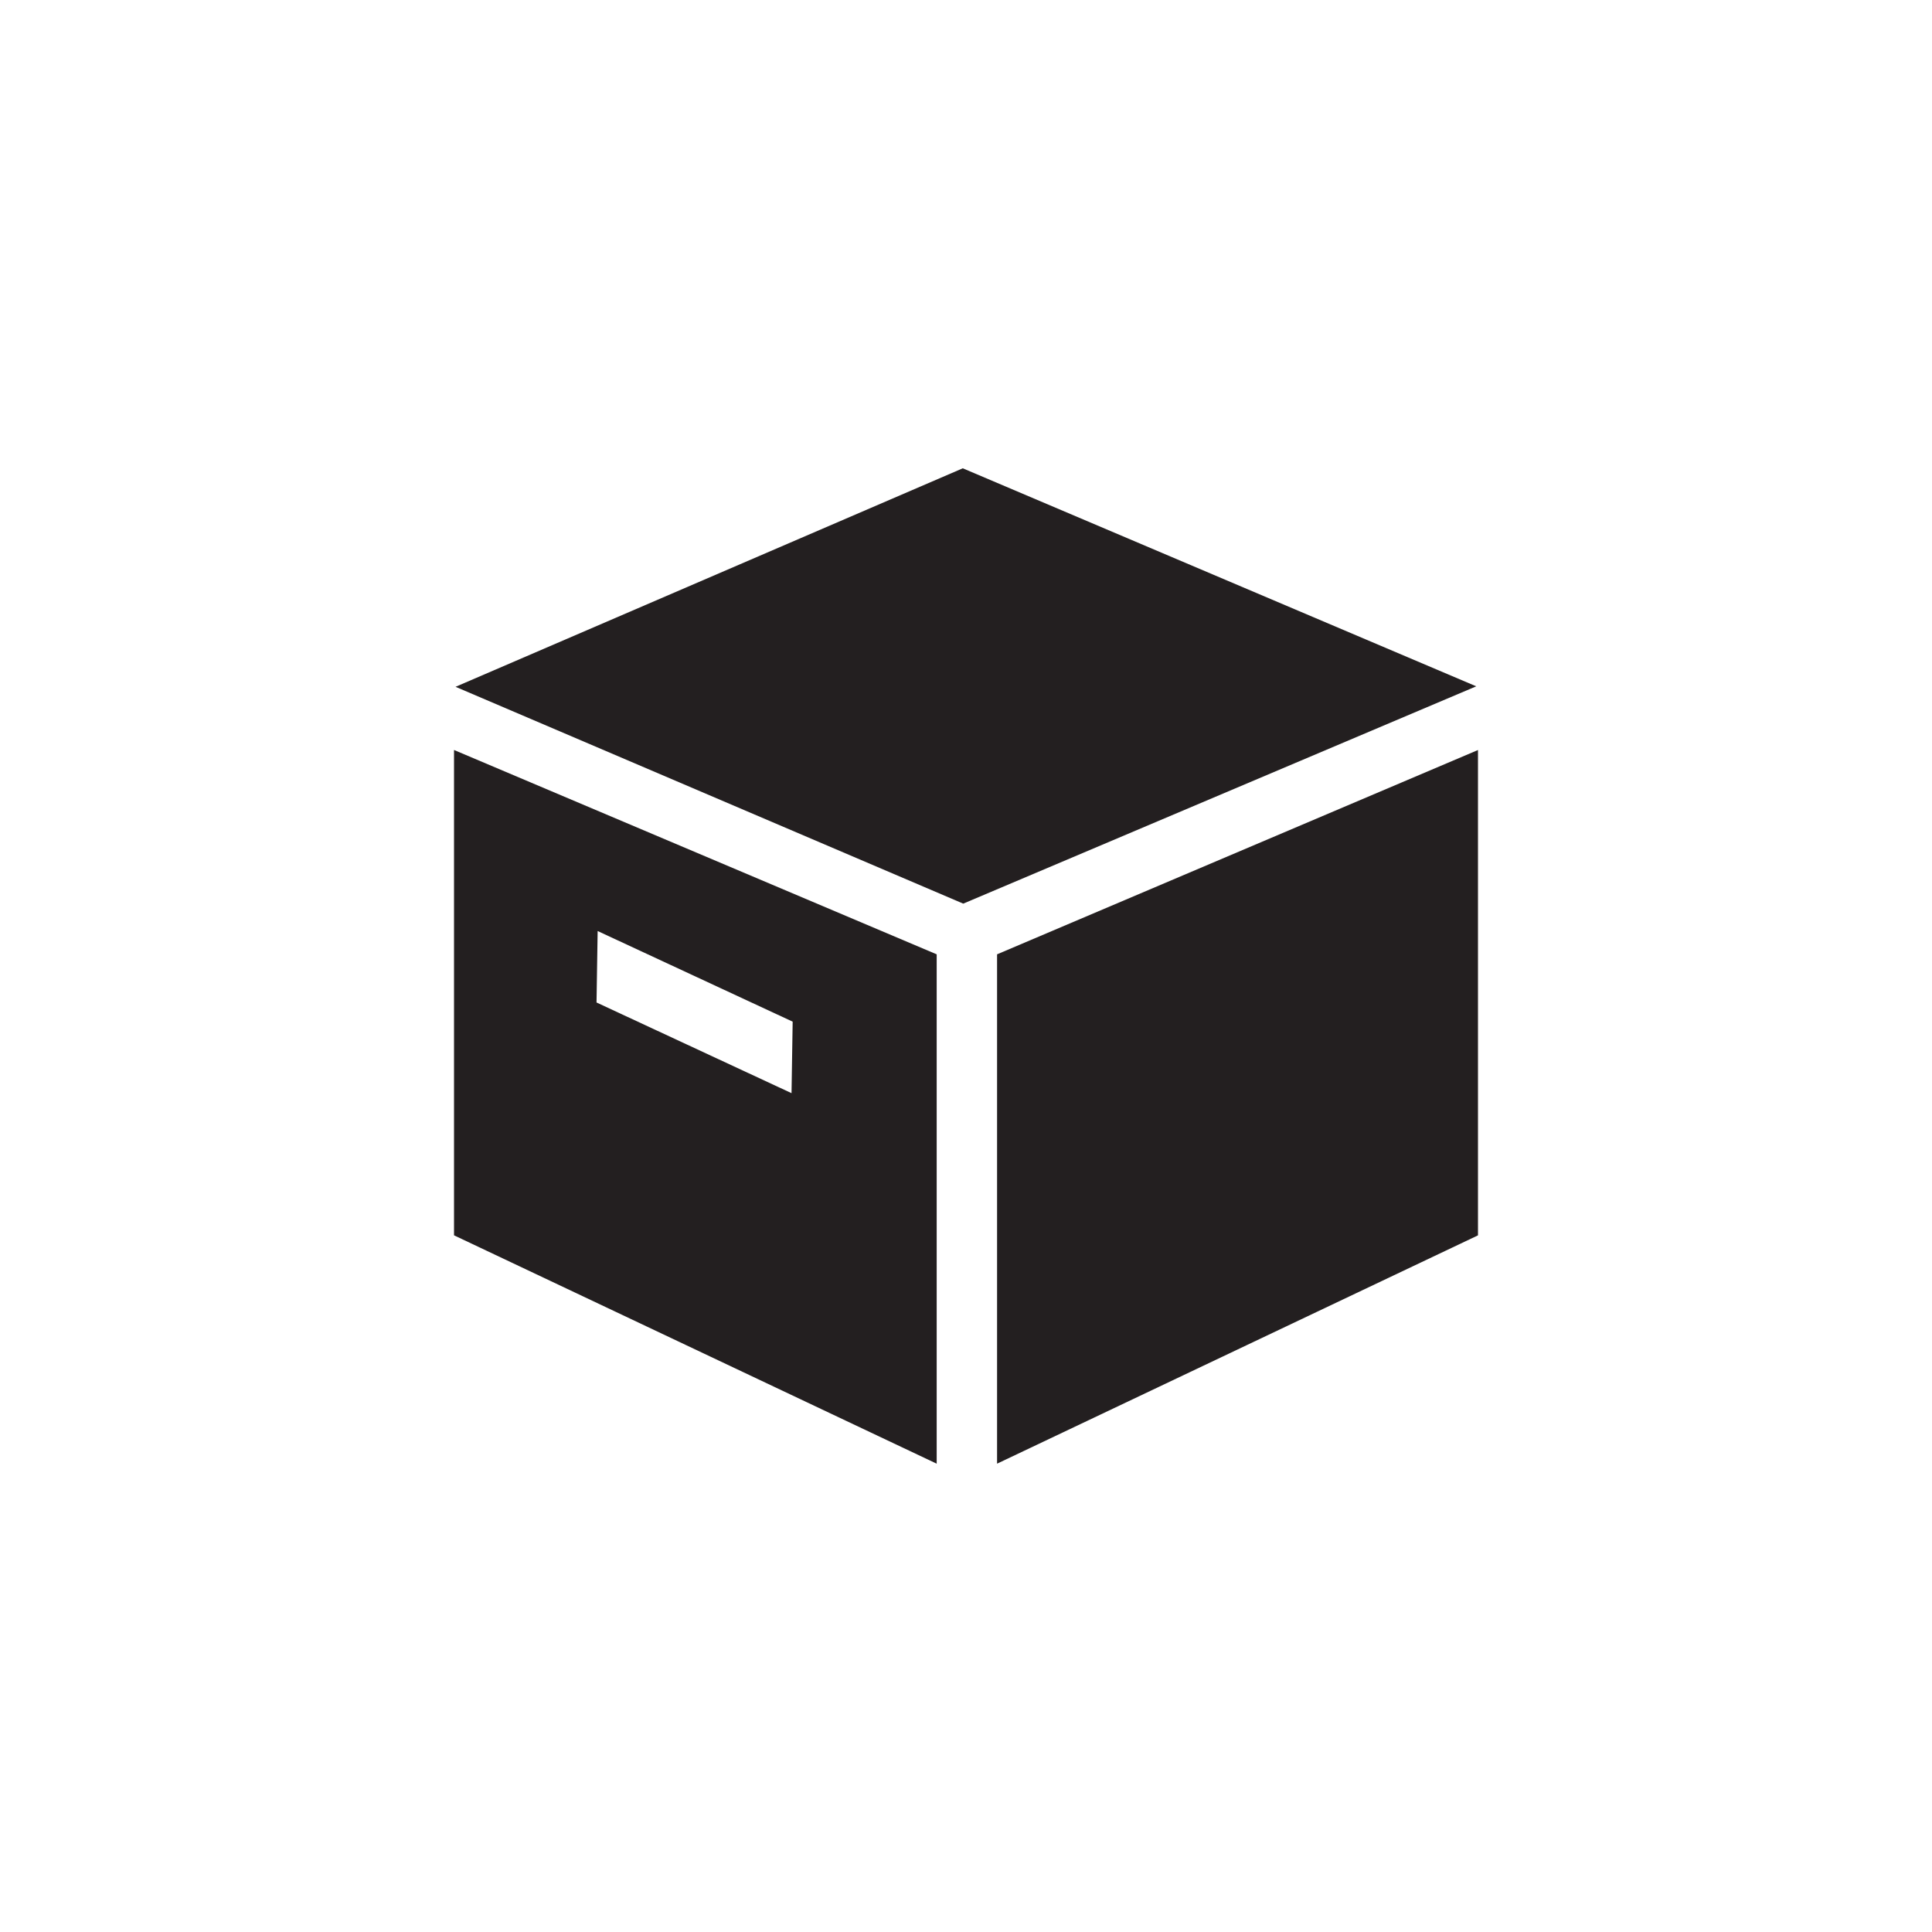 <?xml version="1.0" encoding="utf-8"?>
<!-- Generator: Adobe Illustrator 16.0.0, SVG Export Plug-In . SVG Version: 6.00 Build 0)  -->
<!DOCTYPE svg PUBLIC "-//W3C//DTD SVG 1.1//EN" "http://www.w3.org/Graphics/SVG/1.1/DTD/svg11.dtd">
<svg version="1.1" id="Layer_1" xmlns="http://www.w3.org/2000/svg" xmlns:xlink="http://www.w3.org/1999/xlink" x="0px" y="0px"
	 width="100px" height="100px" viewBox="0 0 100 100" enable-background="new 0 0 100 100" xml:space="preserve">
<g>
	<polygon display="inline" fill-rule="evenodd" clip-rule="evenodd" fill="#231F20" points="51.608,49.396 51.608,75.759 
		76.5,63.942 76.5,38.821 	"/>
	<path display="inline" fill-rule="evenodd" clip-rule="evenodd" fill="#231F20" d="M23.5,63.94l24.983,11.82V49.396L23.5,38.819
		V63.94z M30.934,48.19l10.094,4.691l-0.059,3.701l-10.093-4.693L30.934,48.19z"/>
	<polygon display="inline" fill-rule="evenodd" clip-rule="evenodd" fill="#231F20" points="49.833,24.239 23.579,35.549 
		49.857,46.772 76.41,35.524 	"/>
</g>
</svg>
